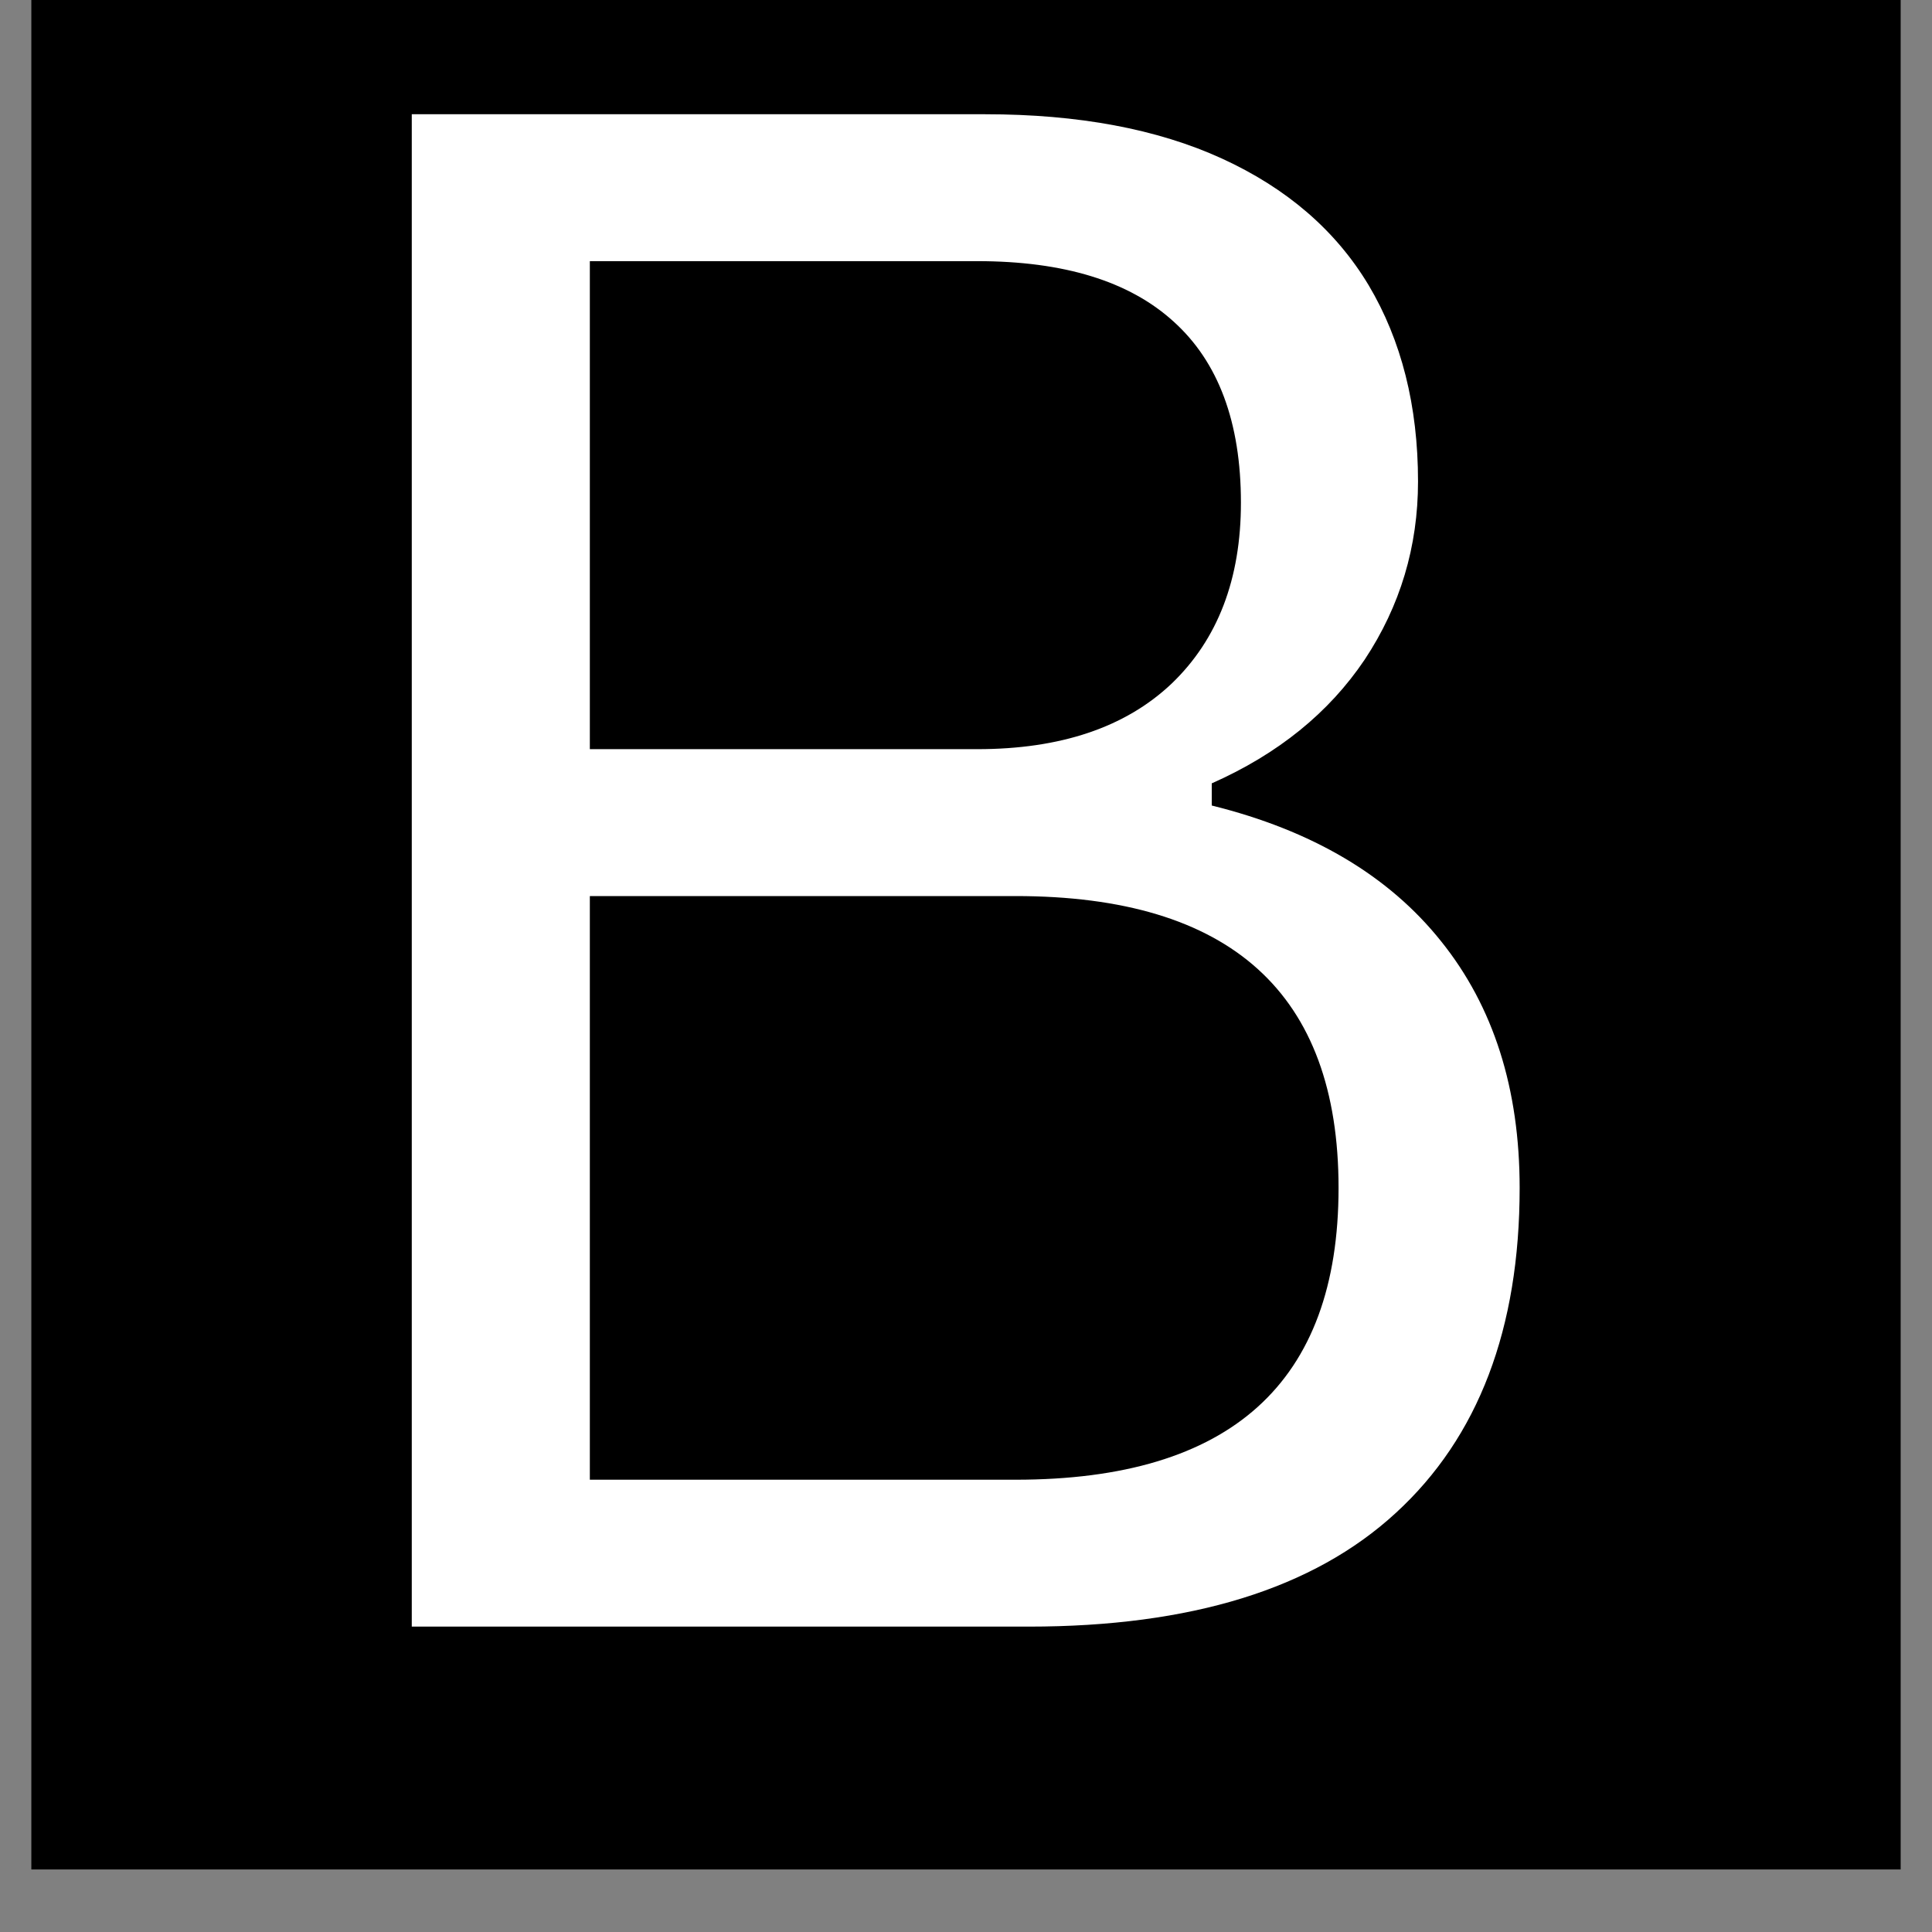 <svg xmlns="http://www.w3.org/2000/svg" xmlns:xlink="http://www.w3.org/1999/xlink" width="40" zoomAndPan="magnify" viewBox="0 0 30 30" height="40" preserveAspectRatio="xMidYMid meet" version="1.0"><rect x="0" y="0" width="30" height="30" fill="#808080" stroke="none"/><defs><g/><clipPath id="e79a129681"><path d="M 0.484 0 L 29.516 0 L 29.516 29.031 L 0.484 29.031 Z M 0.484 0 " clip-rule="nonzero"/></clipPath></defs><g clip-path="url(#e79a129681)"><path fill="#ffffff" d="M 0.484 0 L 29.516 0 L 29.516 29.031 L 0.484 29.031 Z M 0.484 0 " fill-opacity="1" fill-rule="nonzero"/><path fill="#000000" d="M 0.484 0 L 29.516 0 L 29.516 29.031 L 0.484 29.031 Z M 0.484 0 " fill-opacity="1" fill-rule="nonzero"/></g><g fill="#ffffff" fill-opacity="1"><g transform="translate(2.847, 25.258)"><g><path d="M 3.547 0 L 3.547 -23.484 L 12.453 -23.484 C 13.898 -23.484 15.125 -23.254 16.125 -22.797 C 17.133 -22.336 17.895 -21.68 18.406 -20.828 C 18.914 -19.973 19.172 -18.957 19.172 -17.781 C 19.172 -16.77 18.895 -15.848 18.344 -15.016 C 17.789 -14.191 17 -13.551 15.969 -13.094 L 15.969 -12.75 C 17.531 -12.363 18.719 -11.66 19.531 -10.641 C 20.344 -9.629 20.75 -8.352 20.75 -6.812 C 20.75 -4.625 20.109 -2.941 18.828 -1.766 C 17.547 -0.586 15.645 0 13.125 0 Z M 12.328 -13.625 C 13.617 -13.625 14.625 -13.961 15.344 -14.641 C 16.062 -15.328 16.422 -16.266 16.422 -17.453 C 16.422 -18.703 16.07 -19.641 15.375 -20.266 C 14.688 -20.891 13.672 -21.203 12.328 -21.203 L 6.312 -21.203 L 6.312 -13.625 Z M 12.922 -2.281 C 16.266 -2.281 17.938 -3.789 17.938 -6.812 C 17.938 -9.832 16.266 -11.344 12.922 -11.344 L 6.312 -11.344 L 6.312 -2.281 Z M 12.922 -2.281 "/></g></g></g></svg>
